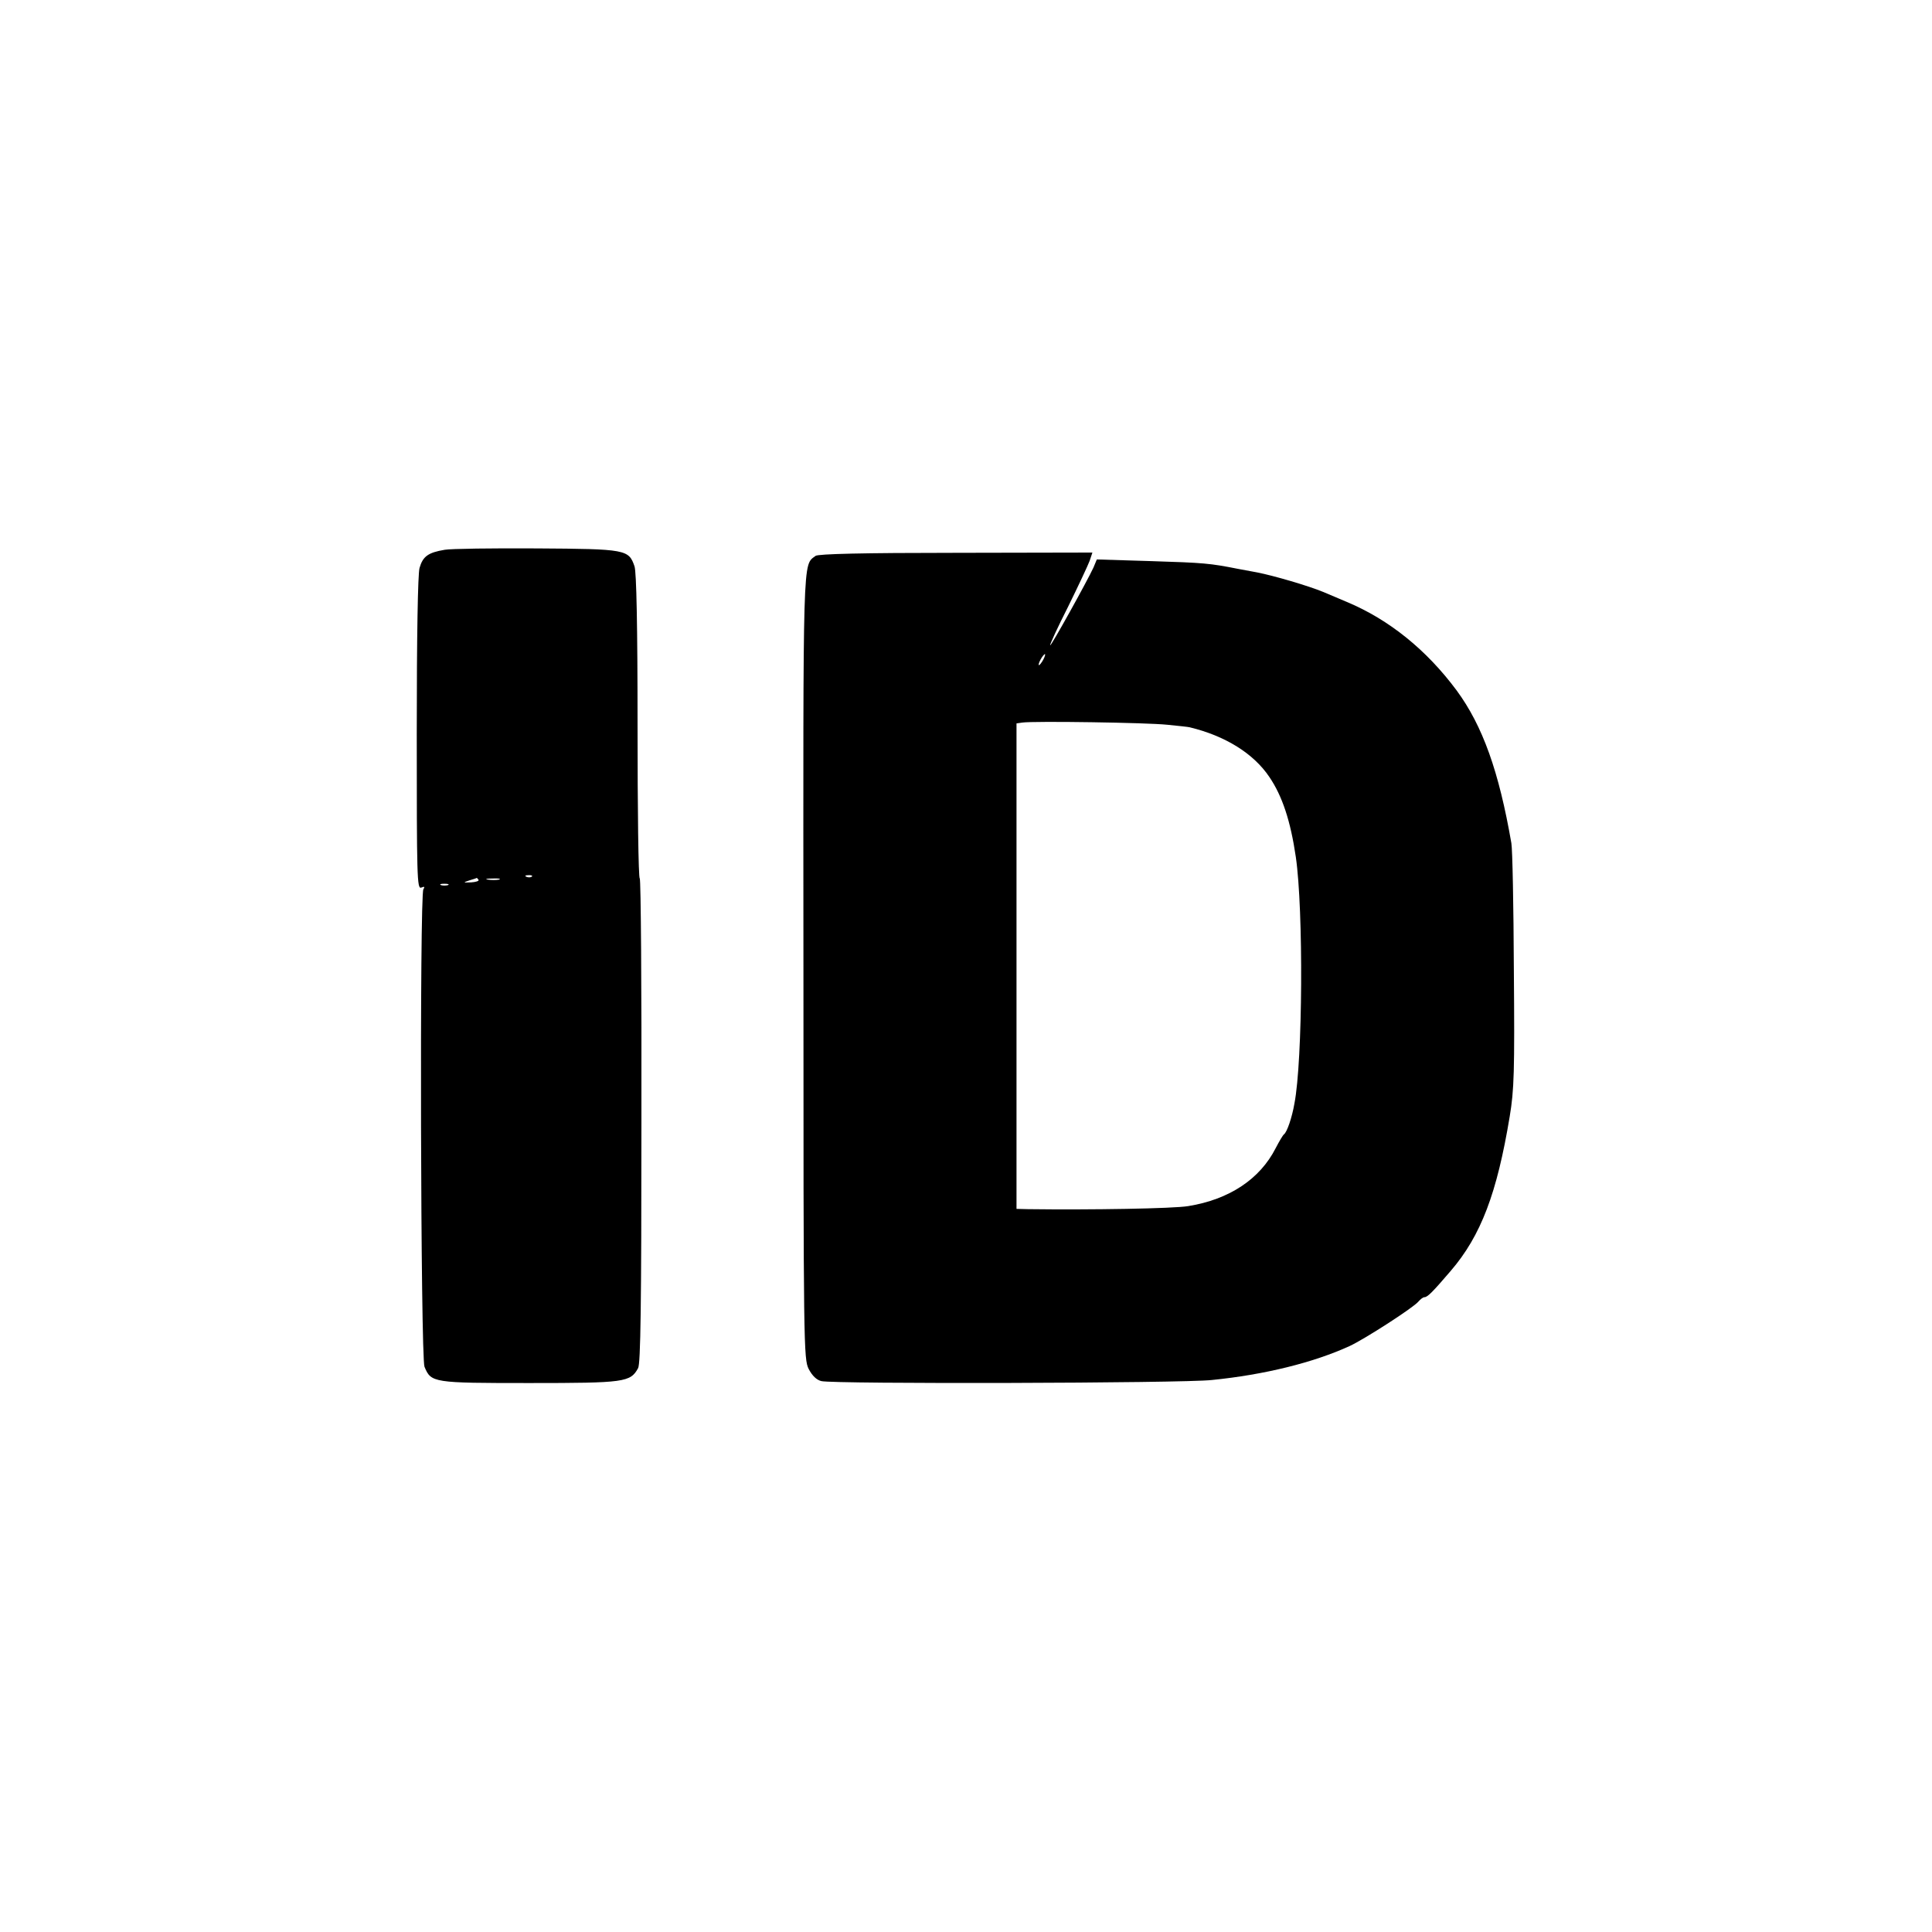 <?xml version="1.0" standalone="no"?>
<!DOCTYPE svg PUBLIC "-//W3C//DTD SVG 20010904//EN"
 "http://www.w3.org/TR/2001/REC-SVG-20010904/DTD/svg10.dtd">
<svg version="1.0" xmlns="http://www.w3.org/2000/svg"
 width="700pt" height="700pt" viewBox="0 0 700 700"
 preserveAspectRatio="xMidYMid meet">
<g transform="translate(0,700) scale(0.1,-0.1)"
fill="#000000" stroke="none">
<path d="M1611 5008 c-60 -10 -79 -24 -91 -66 -6 -23 -10 -242 -10 -601 0
-518 1 -563 16 -557 12 5 14 3 8 -6 -14 -19 -10 -1695 4 -1730 24 -58 30 -59
381 -59 345 0 365 3 393 54 9 17 12 225 12 895 1 481 -2 876 -6 879 -5 2 -8
251 -8 552 0 365 -4 558 -11 579 -21 61 -30 63 -354 65 -161 1 -312 -1 -334
-5z m316 -1184 c-3 -3 -12 -4 -19 -1 -8 3 -5 6 6 6 11 1 17 -2 13 -5z m-193
-12 c2 -4 -10 -8 -27 -9 -30 -1 -30 -1 -7 7 14 4 26 8 27 9 1 1 4 -3 7 -7z
m74 1 c-10 -2 -28 -2 -40 0 -13 2 -5 4 17 4 22 1 32 -1 23 -4z m-185 -20 c-7
-2 -19 -2 -25 0 -7 3 -2 5 12 5 14 0 19 -2 13 -5z"/>
<path d="M2955 4986 c-47 -36 -45 24 -44 -1490 0 -1377 1 -1420 19 -1456 13
-25 29 -40 46 -44 43 -11 1308 -8 1415 4 190 19 368 63 499 123 54 25 231 139
249 161 8 9 17 16 22 16 11 0 30 19 95 95 110 128 168 282 214 560 16 96 18
162 15 530 -1 231 -5 438 -9 460 -45 260 -104 425 -198 553 -109 147 -245 257
-398 321 -30 13 -68 29 -85 36 -56 23 -179 59 -240 71 -11 2 -42 8 -70 13
-101 20 -123 22 -315 28 l-196 6 -12 -29 c-22 -48 -154 -286 -157 -282 -2 2
27 65 65 140 37 75 72 150 78 166 l10 30 -494 -1 c-341 0 -499 -4 -509 -11z
m825 -376 c-6 -11 -13 -20 -16 -20 -2 0 0 9 6 20 6 11 13 20 16 20 2 0 0 -9
-6 -20z m450 -236 c41 -4 77 -8 80 -9 129 -31 232 -95 289 -180 47 -69 77
-160 96 -290 28 -193 25 -738 -5 -893 -9 -52 -27 -104 -38 -112 -4 -3 -17 -25
-30 -50 -57 -112 -168 -186 -317 -210 -54 -9 -353 -14 -581 -11 l-41 1 0 879
0 880 21 3 c41 6 452 0 526 -8z"/>
</g>
</svg>
